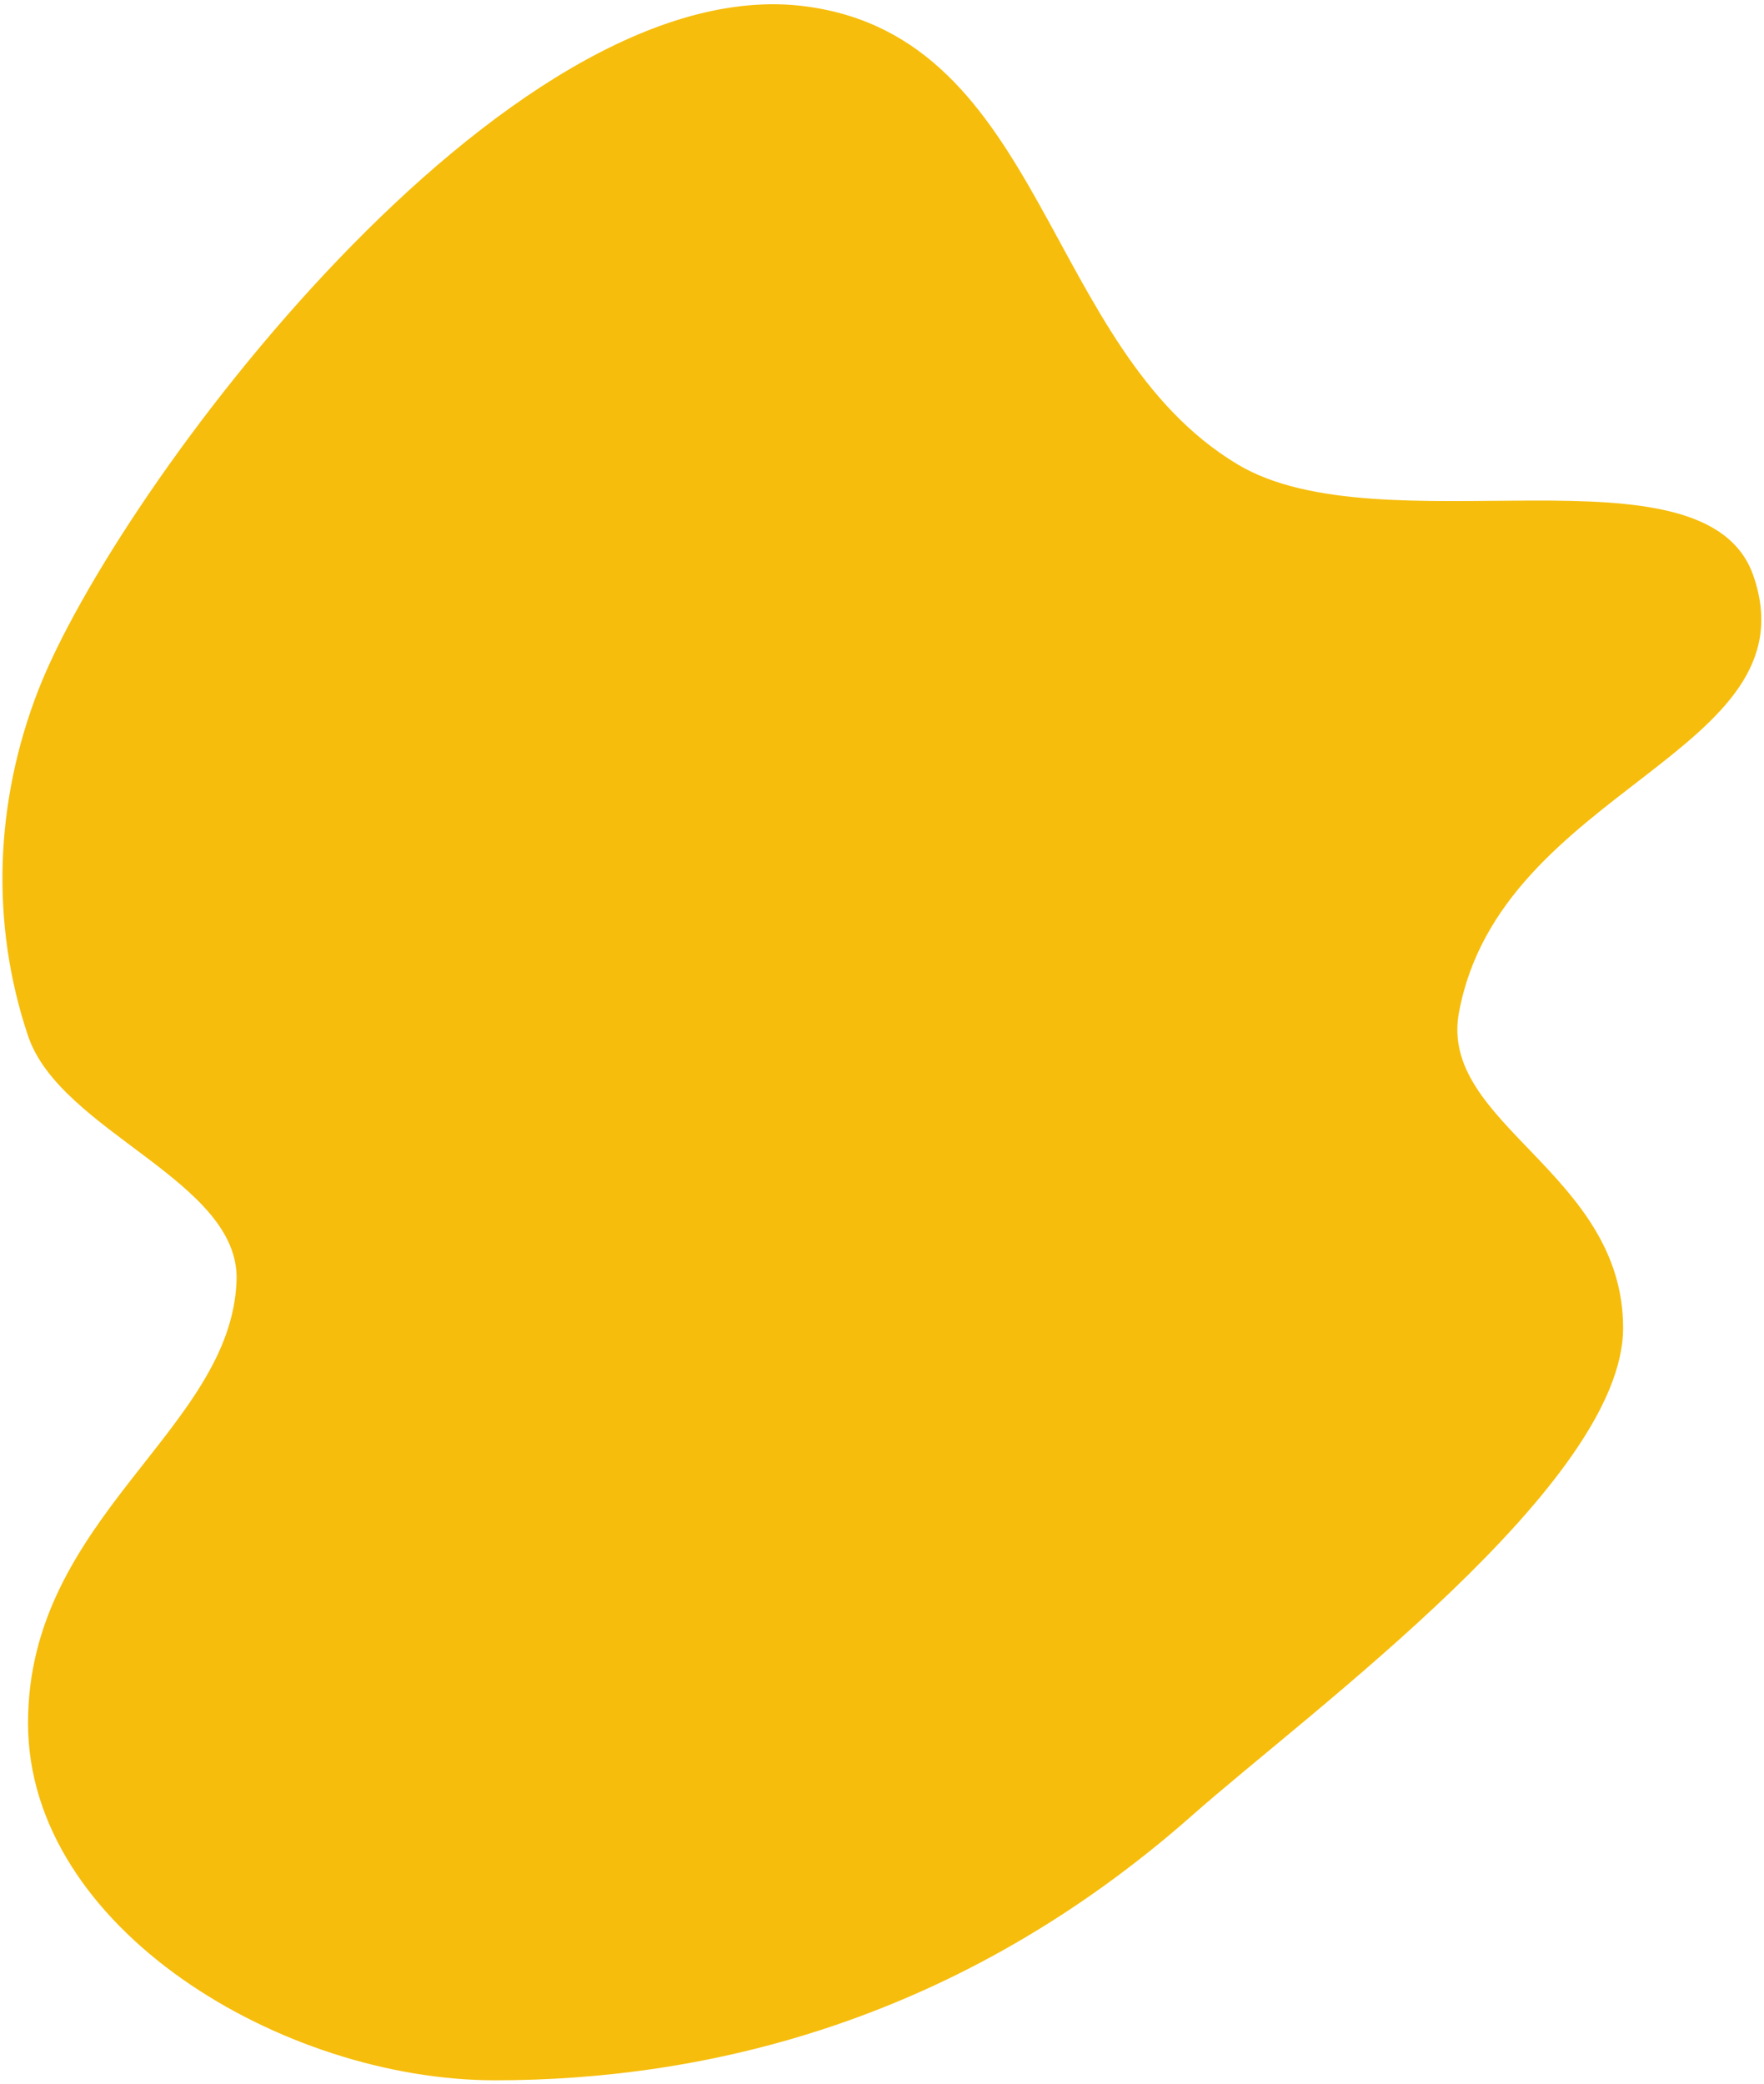 <svg width="331" height="391" viewBox="0 0 331 391" fill="none" xmlns="http://www.w3.org/2000/svg">
<path fillRule="evenodd" clipRule="evenodd" d="M151.216 1.2C196.153 7.162 195.823 65.253 232.174 87.096C259.206 103.339 320.039 82.049 329.015 108.035C340.497 141.284 281.519 147.745 273.755 189.986C269.915 210.876 304.563 220.039 304.563 249.128C304.563 278.216 246.018 320.875 223.707 340.578C179.969 379.2 132.634 390.281 92.882 390.281C53.13 390.281 5.259 361.893 5.259 323.253C5.259 284.613 43.433 268.331 44.392 240.227C45.03 221.512 11.333 212.415 5.259 194.329C-1.847 173.169 -0.952 150.385 7.196 129.463C21.75 92.09 95.106 -6.245 151.216 1.2Z" fill="#F6BD0C"/>
</svg>
